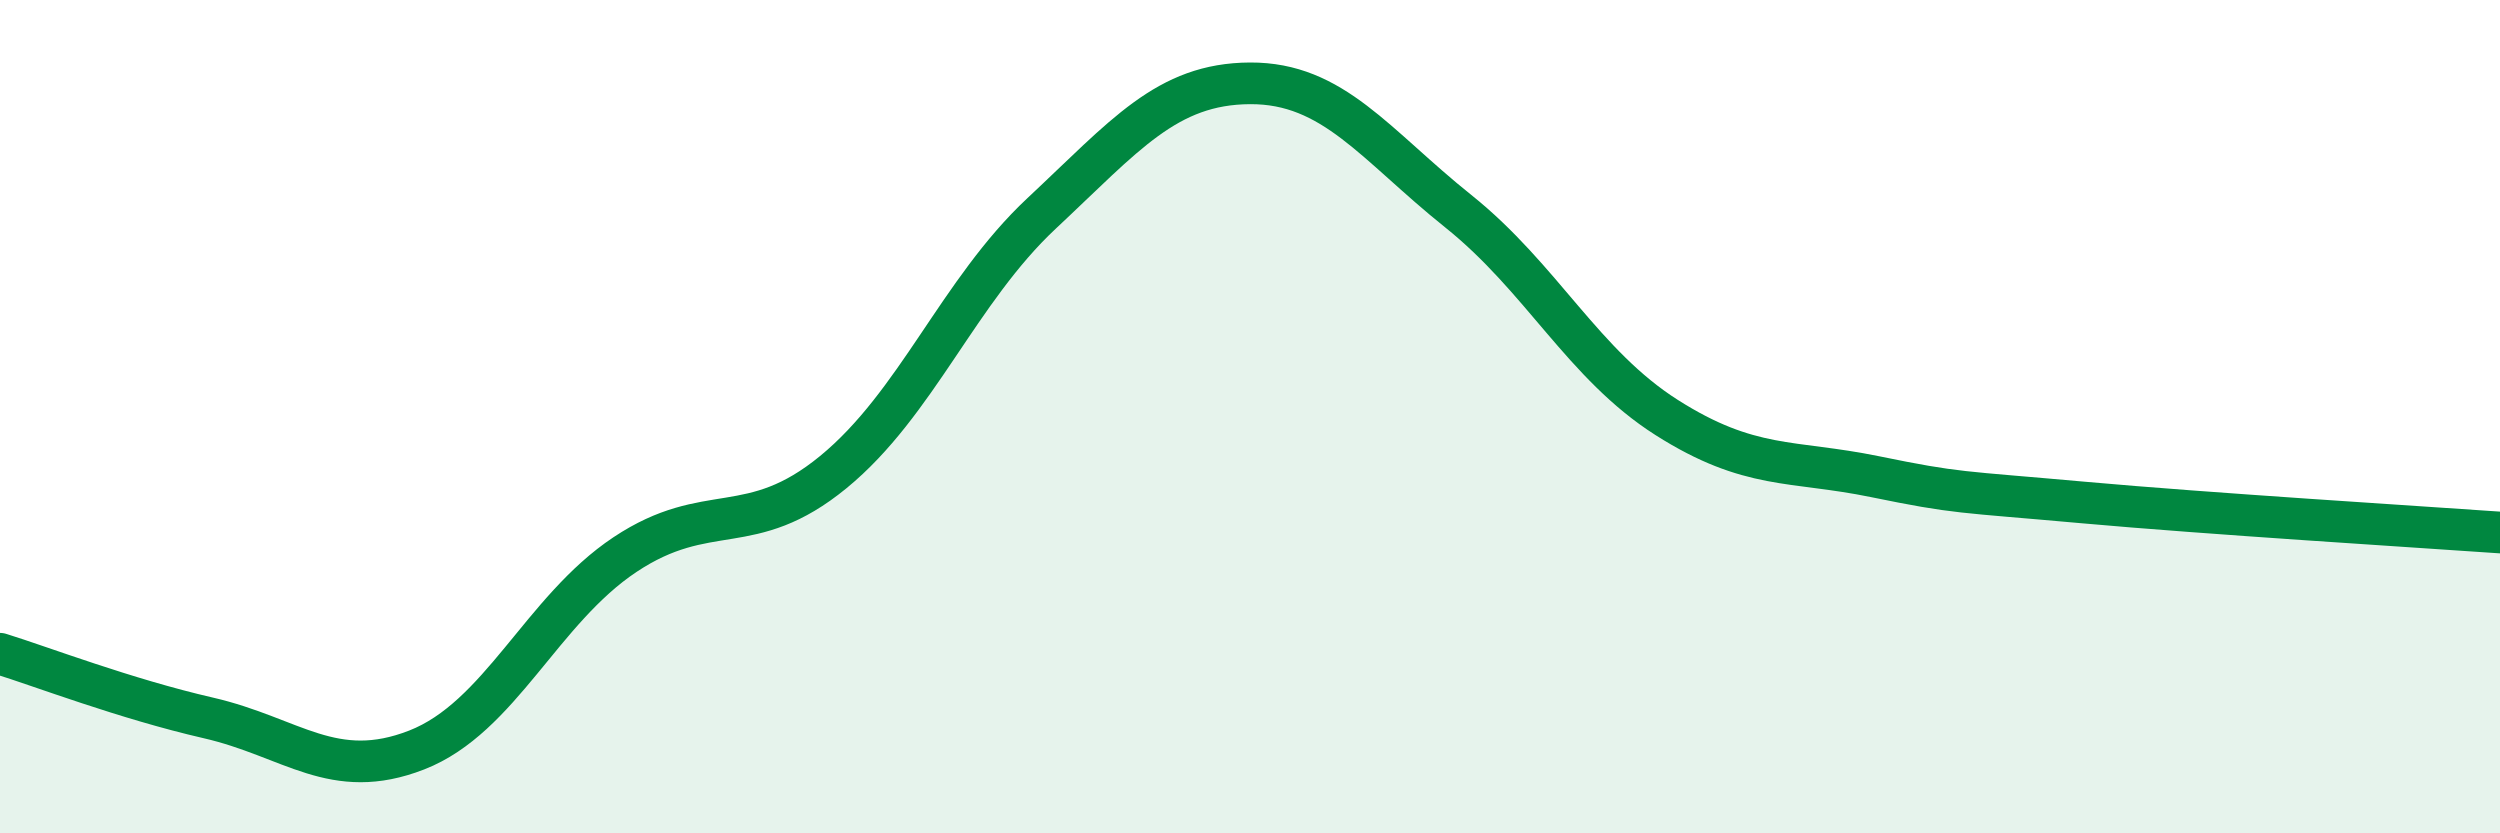 
    <svg width="60" height="20" viewBox="0 0 60 20" xmlns="http://www.w3.org/2000/svg">
      <path
        d="M 0,15.69 C 1,16 3,16.77 5,17.23 C 7,17.69 8,18.78 10,18 C 12,17.22 13,14.64 15,13.31 C 17,11.98 18,12.97 20,11.33 C 22,9.69 23,6.99 25,5.12 C 27,3.25 28,2.01 30,2 C 32,1.99 33,3.47 35,5.07 C 37,6.67 38,8.75 40,10.02 C 42,11.29 43,11.03 45,11.44 C 47,11.85 47,11.79 50,12.06 C 53,12.33 58,12.64 60,12.78L60 20L0 20Z"
        fill="#008740"
        opacity="0.1"
        stroke-linecap="round"
        stroke-linejoin="round"
      />
      <path
        d="M 0,15.69 C 1,16 3,16.77 5,17.23 C 7,17.69 8,18.78 10,18 C 12,17.22 13,14.64 15,13.31 C 17,11.98 18,12.97 20,11.33 C 22,9.69 23,6.99 25,5.12 C 27,3.25 28,2.01 30,2 C 32,1.99 33,3.47 35,5.07 C 37,6.67 38,8.75 40,10.02 C 42,11.29 43,11.03 45,11.44 C 47,11.85 47,11.79 50,12.06 C 53,12.33 58,12.64 60,12.78"
        stroke="#008740"
        stroke-width="1"
        fill="none"
        stroke-linecap="round"
        stroke-linejoin="round"
      />
    </svg>
  
